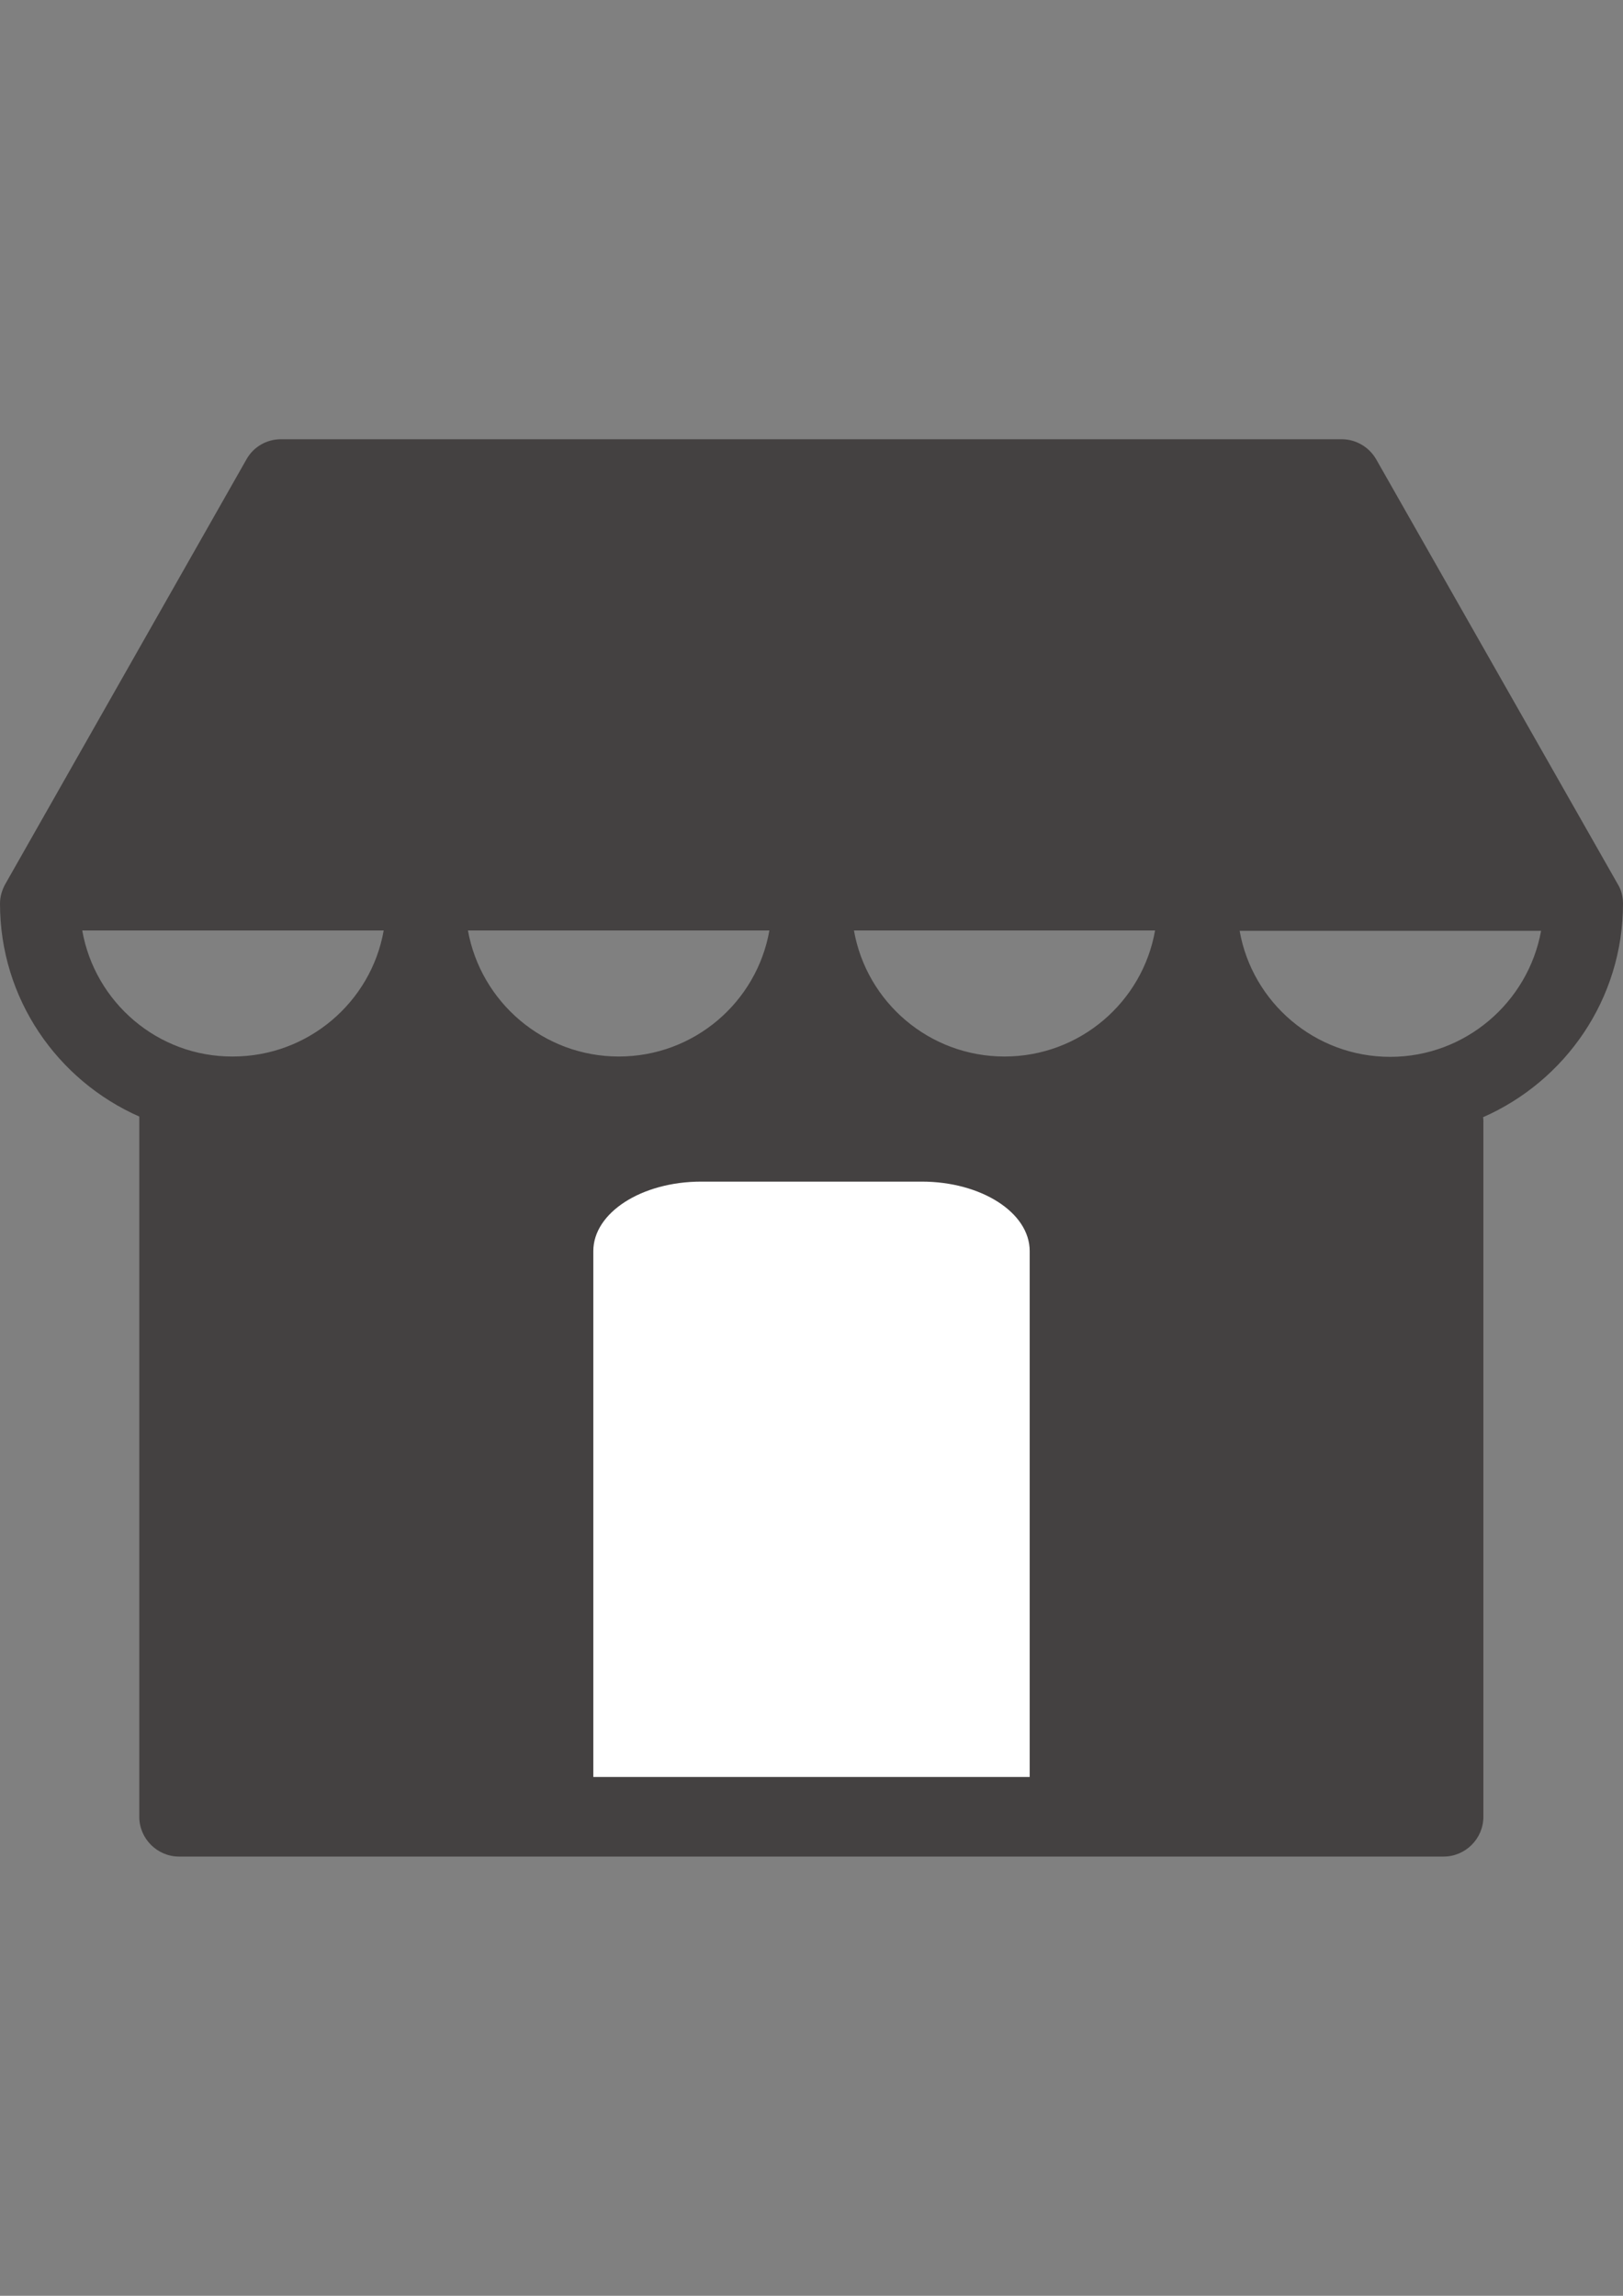 <?xml version="1.0" encoding="utf-8"?>
<!-- Generator: Adobe Illustrator 15.0.2, SVG Export Plug-In . SVG Version: 6.00 Build 0)  -->
<!DOCTYPE svg PUBLIC "-//W3C//DTD SVG 1.1//EN" "http://www.w3.org/Graphics/SVG/1.1/DTD/svg11.dtd">
<svg version="1.1" id="Capa_1" xmlns="http://www.w3.org/2000/svg" xmlns:xlink="http://www.w3.org/1999/xlink" x="0px" y="0px"
	 width="595.279px" height="841.89px" viewBox="0 0 595.279 841.89" enable-background="new 0 0 595.279 841.89"
	 xml:space="preserve">
<rect x="0" y="0" width="595.279" height="841.89" fill="#808080" stroke="none"/>
<g>
	<g>
		<path d="M433.87,546.291c0,6.08-4.986,10.945-10.946,10.945h-80.888c-6.081,0-10.947-4.986-10.947-10.945v-62.035
			c0-6.082,4.987-10.947,10.947-10.947h80.888c6.081,0,10.946,4.988,10.946,10.947V546.291z"/>
		<path fill="#444141" d="M595.28,331.361c0-2.555-0.607-4.987-1.945-7.177l-88.551-155.692c-2.554-4.5-7.419-7.42-12.649-7.42
			H103.025c-5.23,0-10.096,2.798-12.65,7.42L1.947,324.185C0.73,326.374,0,328.807,0,331.361c0,34.909,21.043,64.831,51.086,78.089
			v256.771c0,8.027,6.568,14.596,14.597,14.596h80.644c0.122,0,0.243,0,0.365,0h113.12c0.122,0,0.243,0,0.365,0h269.299
			c8.027,0,14.596-6.568,14.596-14.596V411.275c0-0.608,0-1.095-0.121-1.581C574.115,396.436,595.28,366.392,595.28,331.361z
			 M423.654,341.213c-4.622,26.273-27.611,46.221-55.223,46.221c-27.61,0-50.6-19.948-55.222-46.221H423.654z M282.193,341.213
			c-4.622,26.273-27.611,46.221-55.223,46.221c-27.61,0-50.6-19.948-55.344-46.221H282.193z M30.165,341.213h110.566
			c-4.622,26.273-27.733,46.221-55.344,46.221C57.777,387.556,34.787,367.487,30.165,341.213z M509.893,387.556
			c-27.611,0-50.601-19.948-55.223-46.221h110.566C560.492,367.487,537.503,387.556,509.893,387.556z"/>
	</g>
</g>
<path fill="#FFFFFF" d="M377.433,651.625H217.615V458.774c0-13.997,17.604-25.466,39.607-25.466h80.835
	c21.771,0,39.608,11.318,39.608,25.466v192.851H377.433z"/>
</svg>
